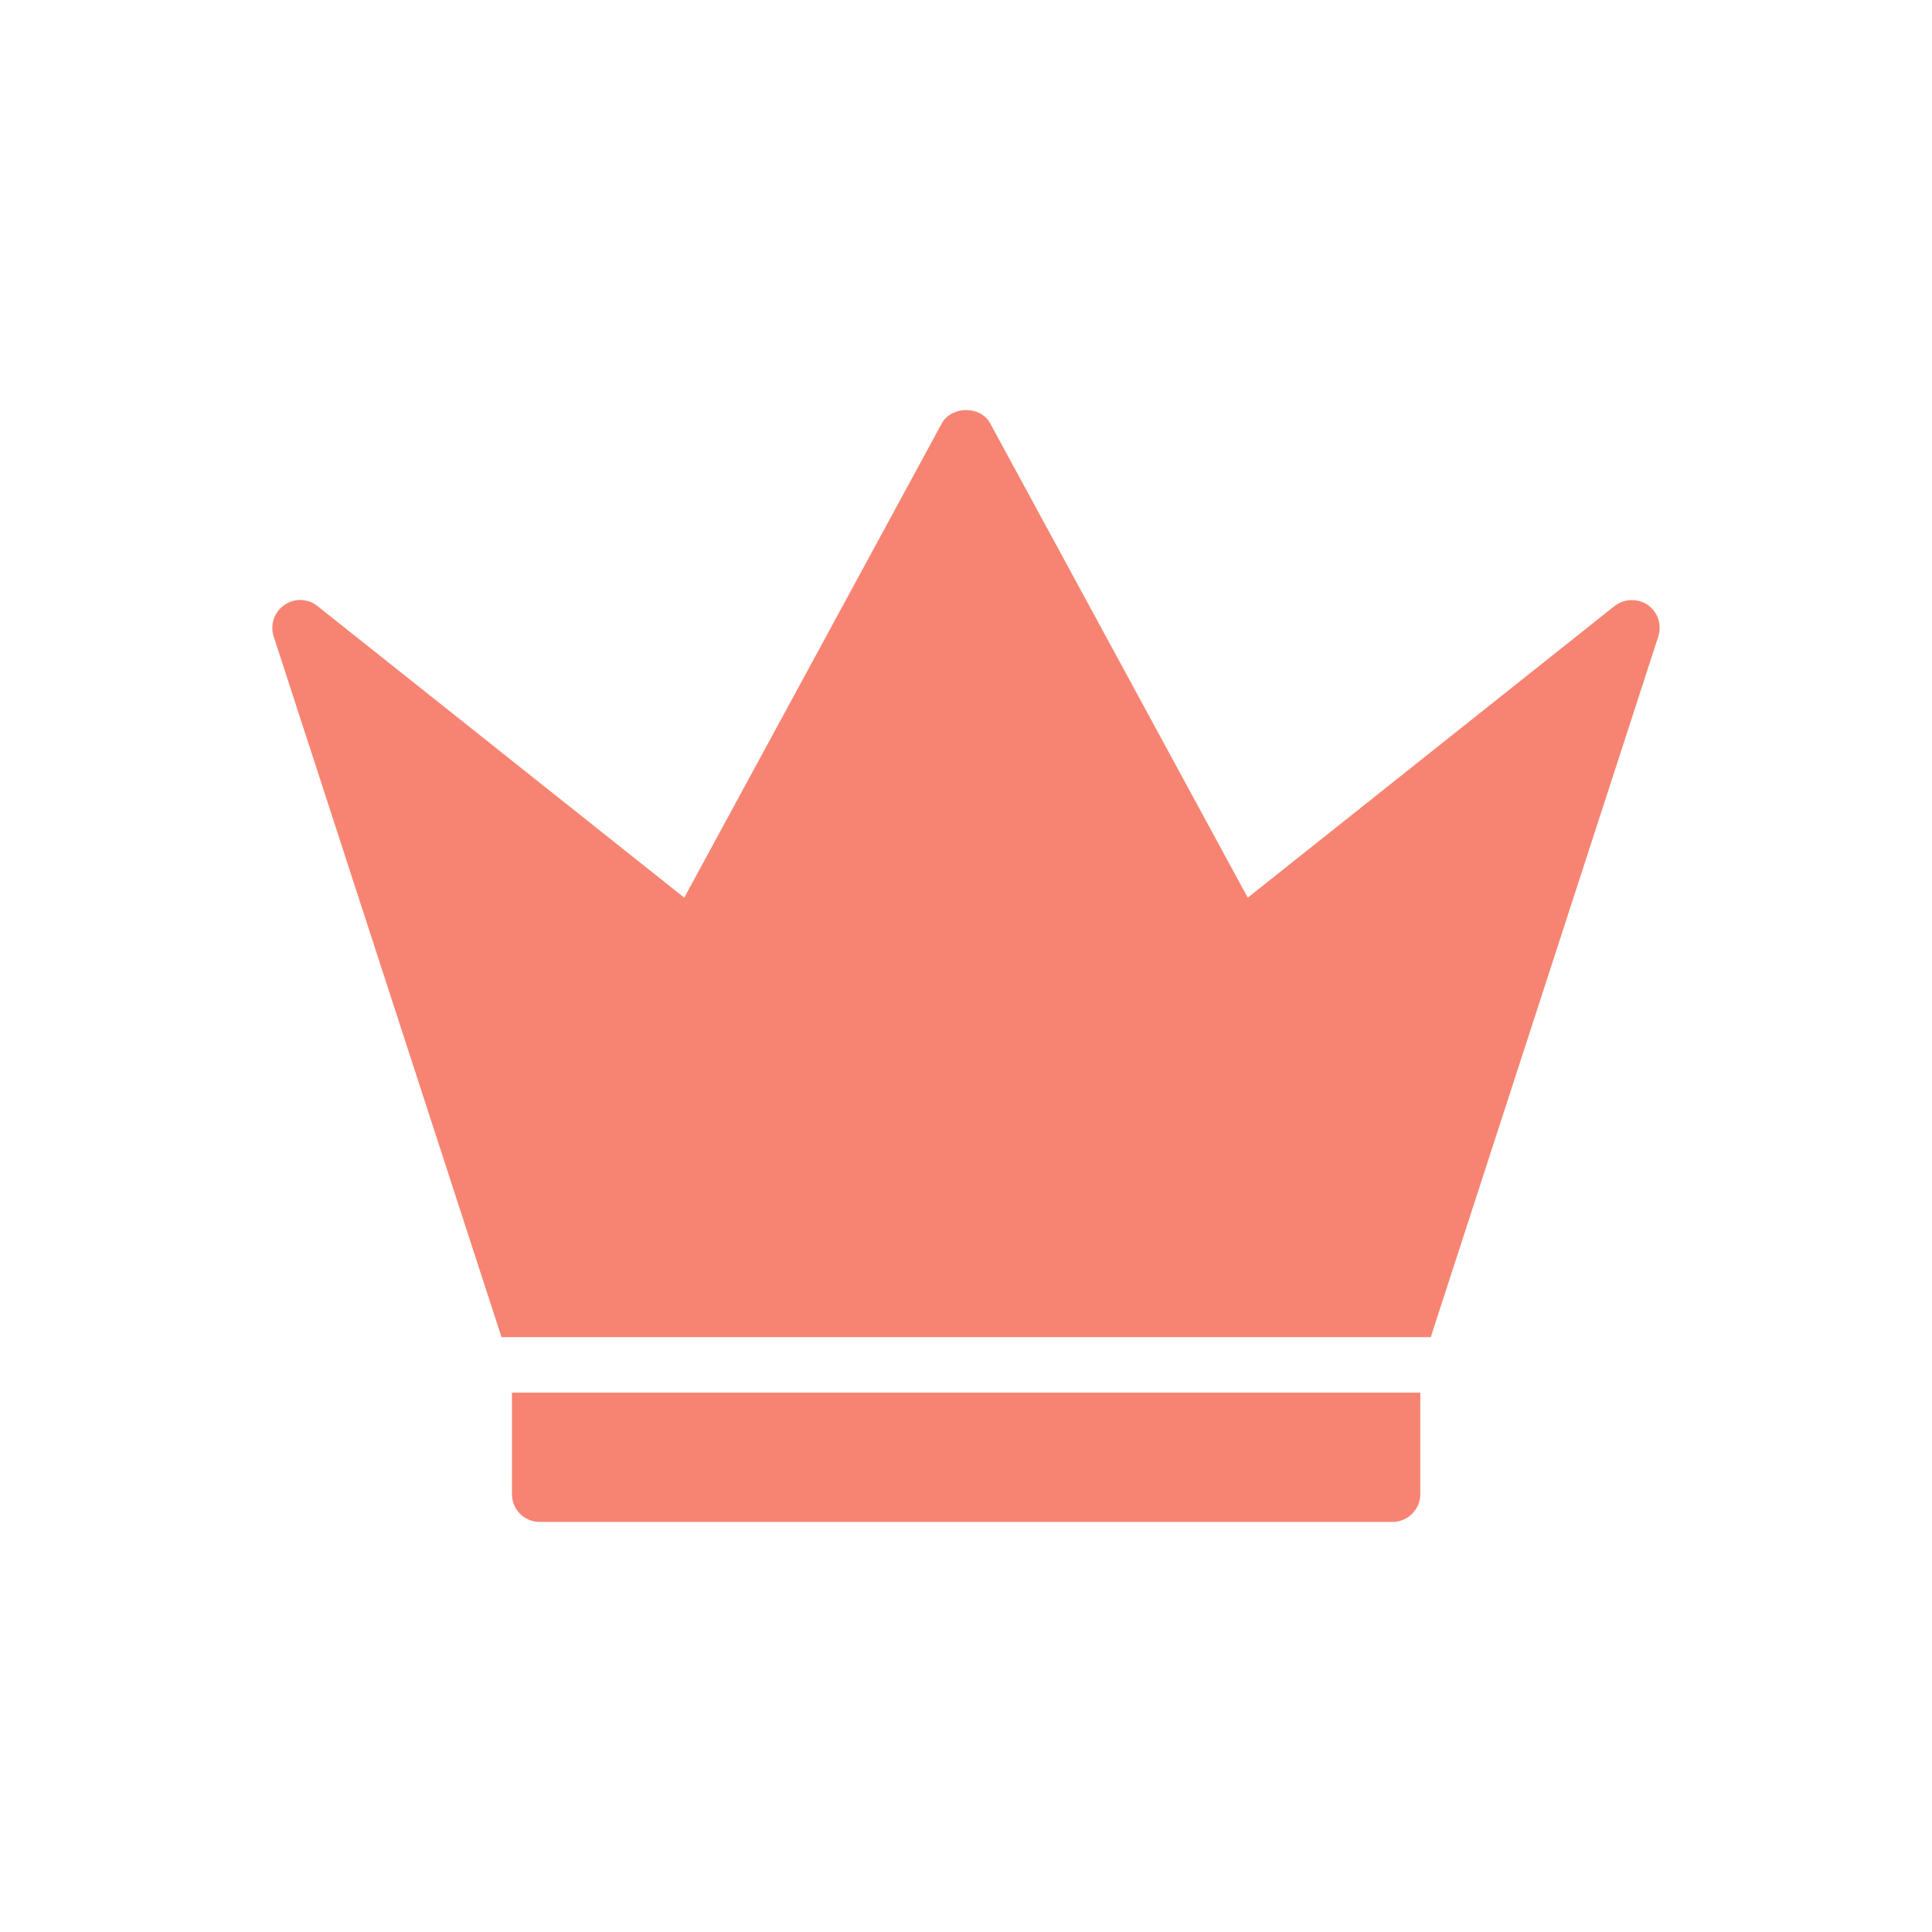 <svg xmlns="http://www.w3.org/2000/svg" version="1.1" xmlns:xlink="http://www.w3.org/1999/xlink" width="512" height="512" x="0" y="0" viewBox="0 0 60 60" style="enable-background:new 0 0 512 512" xml:space="preserve" class=""><g><path d="M15.9 46.403c0 .473.379.861.861.861h26.486a.864.864 0 0 0 .862-.861V43.25h-28.21zM51.174 18.788a.88.88 0 0 0-1.034.034l-11.39 9.056-7.996-14.725c-.293-.56-1.206-.552-1.508 0L21.25 27.878 9.86 18.822a.854.854 0 0 0-1.026-.034.862.862 0 0 0-.336.973l7.077 21.766h28.858l7.069-21.766a.87.87 0 0 0-.328-.973z" fill="#f78472" opacity="1" data-original="#000000" class=""></path></g></svg>